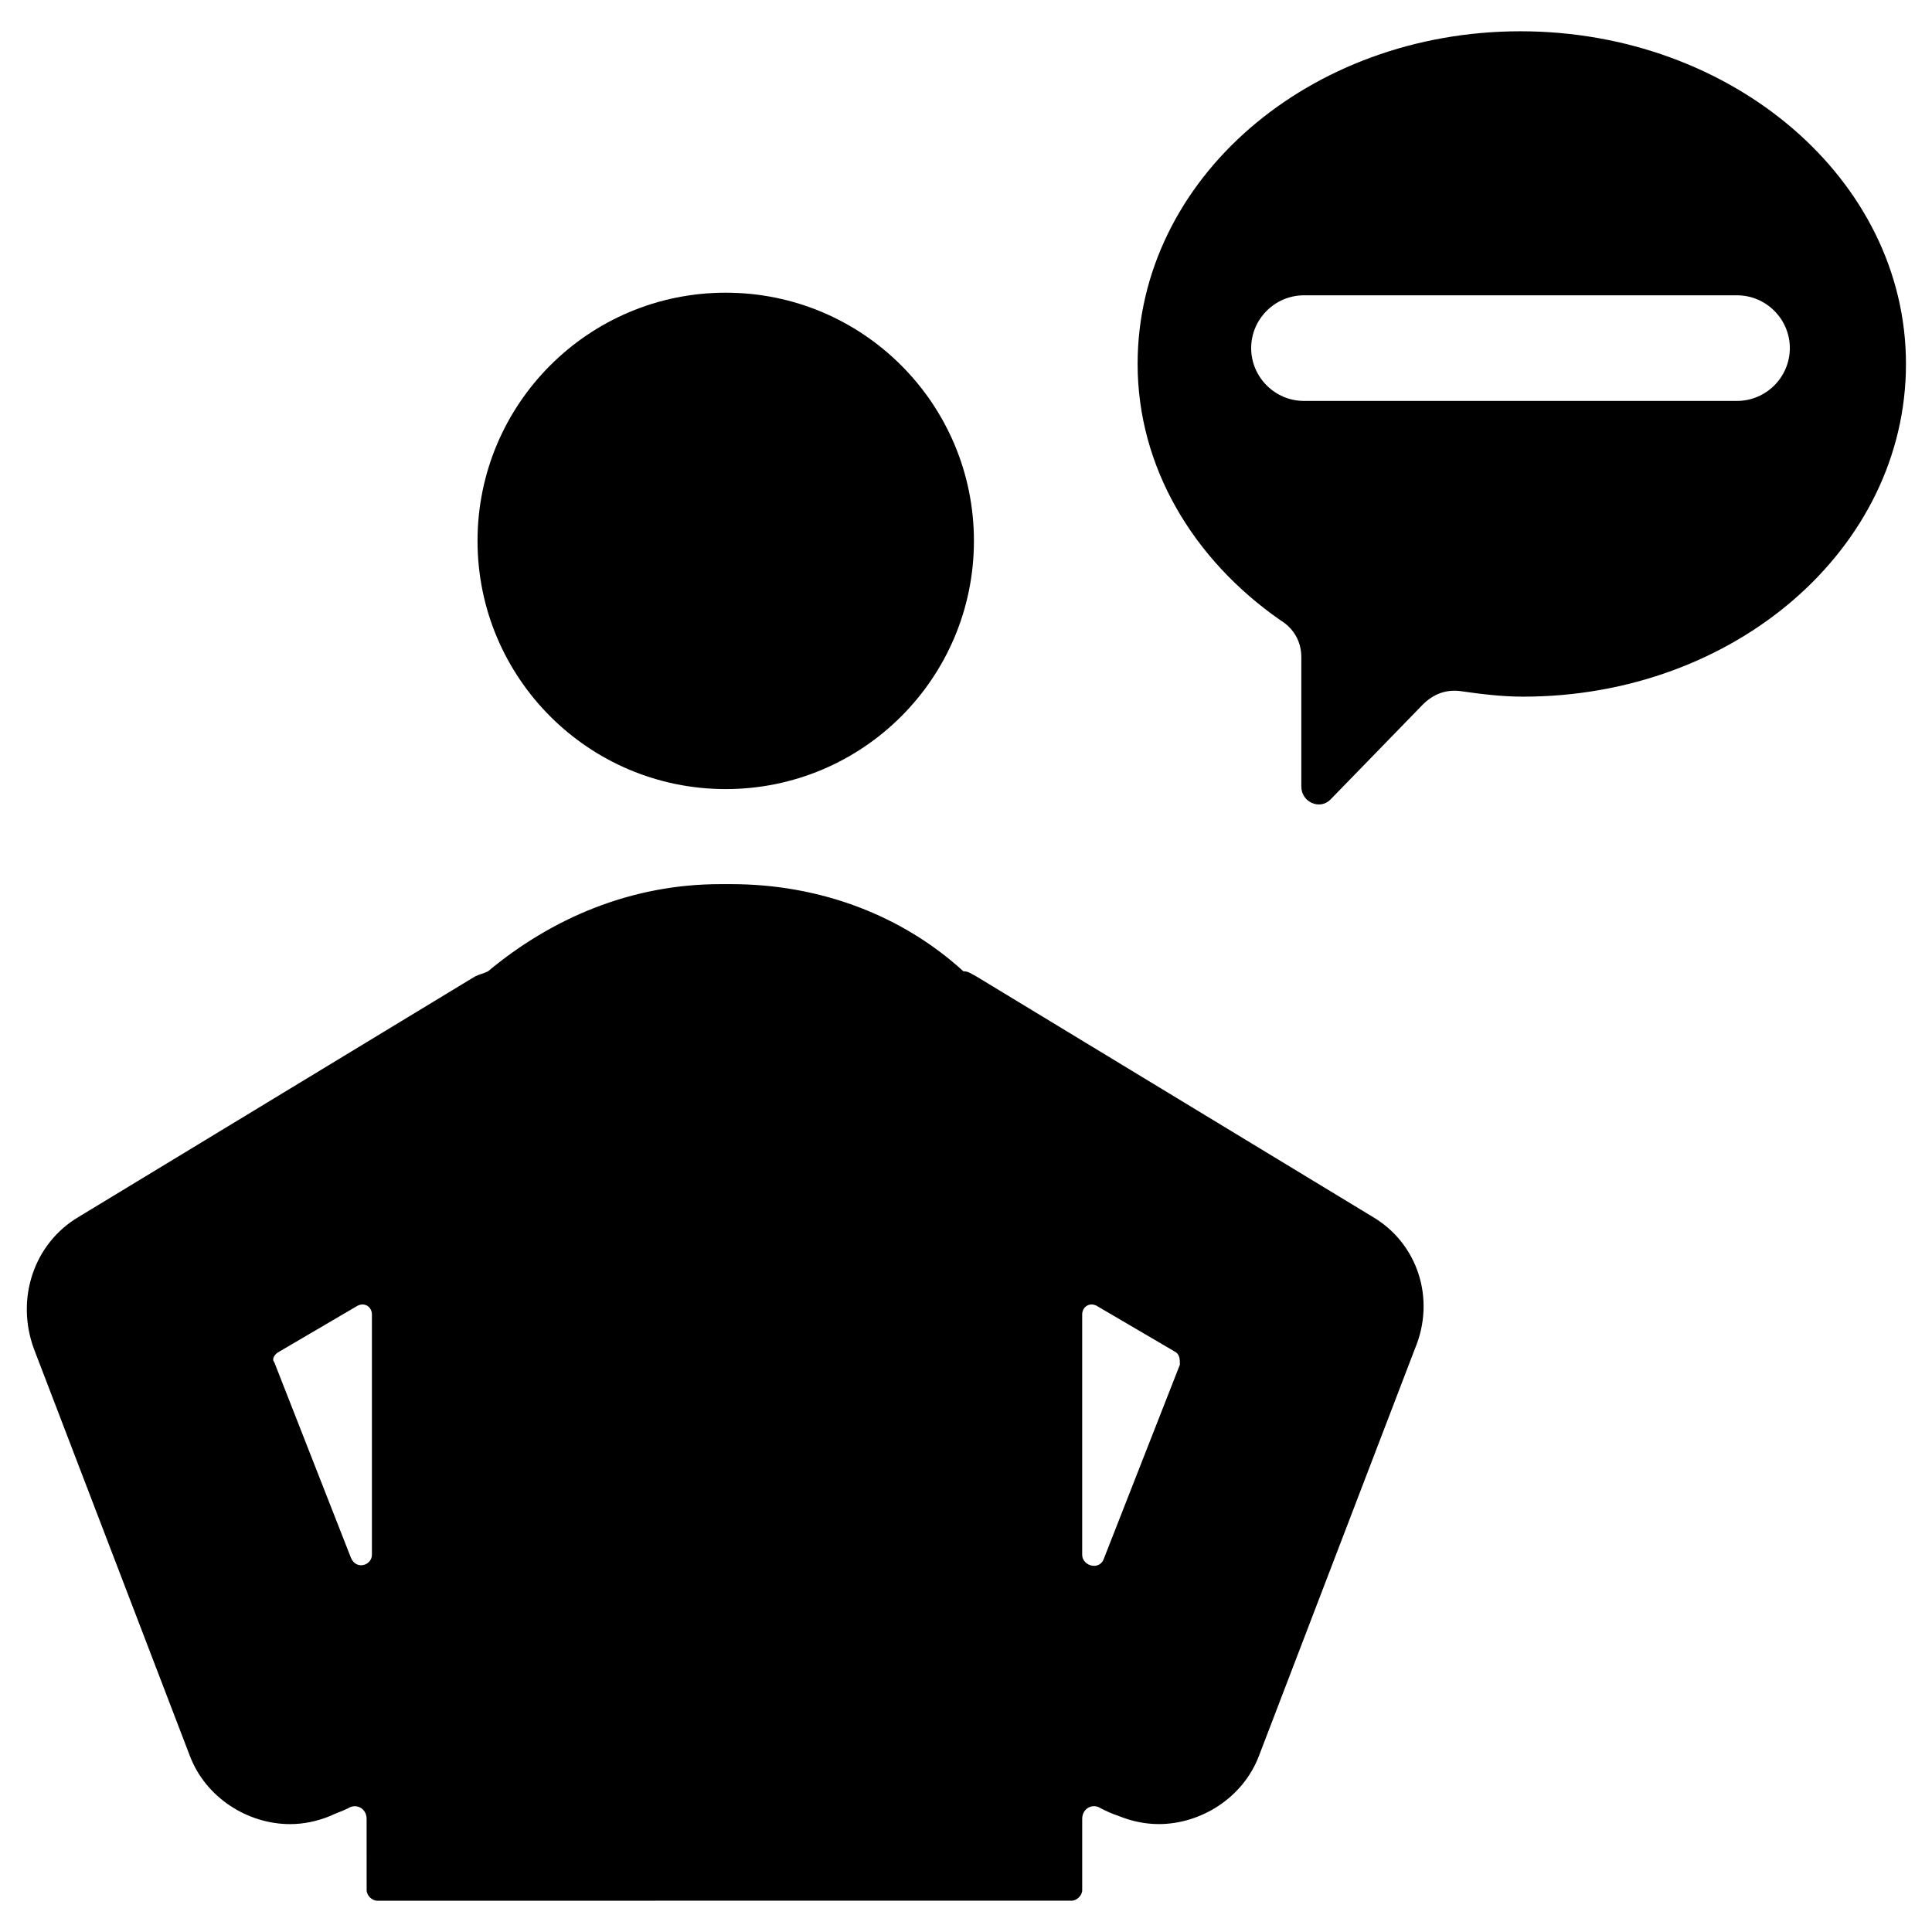 <?xml version="1.0" encoding="UTF-8"?>
<!-- Uploaded to: SVG Repo, www.svgrepo.com, Generator: SVG Repo Mixer Tools -->
<svg fill="#000000" width="800px" height="800px" version="1.1" viewBox="144 144 512 512" xmlns="http://www.w3.org/2000/svg">
 <g>
  <path d="m402.1 287.34c0 36.328-29.449 65.777-65.773 65.777-36.328 0-65.777-29.449-65.777-65.777 0-36.324 29.449-65.773 65.777-65.773 36.324 0 65.773 29.449 65.773 65.773"/>
  <path d="m507.76 466.47-104.96-63.676c-1.398-0.699-2.098-1.398-3.5-1.398-16.094-14.695-37.785-23.09-61.578-23.09h-2.801c-23.789 0-44.781 9.098-61.578 23.09-1.398 0.699-2.098 0.699-3.5 1.398l-104.96 63.676c-11.895 6.996-16.793 21.691-11.895 34.988l41.285 107.76c4.199 11.195 15.395 18.191 26.59 18.191 3.5 0 6.996-0.699 10.496-2.098 1.398-0.699 3.5-1.398 4.898-2.098 2.098-1.398 4.898 0 4.898 2.801l0.008 18.891c0 1.398 1.398 2.801 2.801 2.801l184.03-0.004c1.398 0 2.801-1.398 2.801-2.801v-18.895c0-2.801 2.801-4.199 4.898-2.801 1.398 0.699 2.801 1.398 4.898 2.098 3.5 1.398 6.996 2.098 10.496 2.098 11.195 0 22.391-6.996 26.59-18.191l41.285-107.76c5.594-13.289 0.695-27.98-11.199-34.98zm-289.69 35.688 20.293-11.895c2.098-1.398 4.199 0 4.199 2.098v63.676c0 2.801-4.199 4.199-5.598 0.699l-20.293-51.781c-0.699-0.699 0-2.098 1.398-2.797zm212.72 53.879v-63.676c0-2.098 2.098-3.5 4.199-2.098l20.293 11.895c1.398 0.699 1.398 2.098 1.398 3.5l-20.293 51.781c-1.398 2.797-5.598 1.398-5.598-1.402z"/>
  <path d="m546.94 152.29c-55.98 0-101.46 39.184-101.46 88.168 0 27.289 14.695 51.781 37.785 67.875 3.5 2.098 5.598 5.598 5.598 9.797v34.285c0 4.199 4.898 6.297 7.695 3.5l24.492-25.191c2.801-2.801 6.297-4.199 10.496-3.5 4.898 0.699 10.496 1.398 16.094 1.398 55.98 0 101.46-39.184 101.46-88.168 0.004-48.98-46.18-88.164-102.16-88.164zm57.379 97.961h-114.75c-7.695 0-13.996-6.297-13.996-13.996 0-7.695 6.297-13.996 13.996-13.996h114.76c7.695 0 13.996 6.297 13.996 13.996-0.004 7.699-6.301 13.996-14 13.996z"/>
 </g>
</svg>